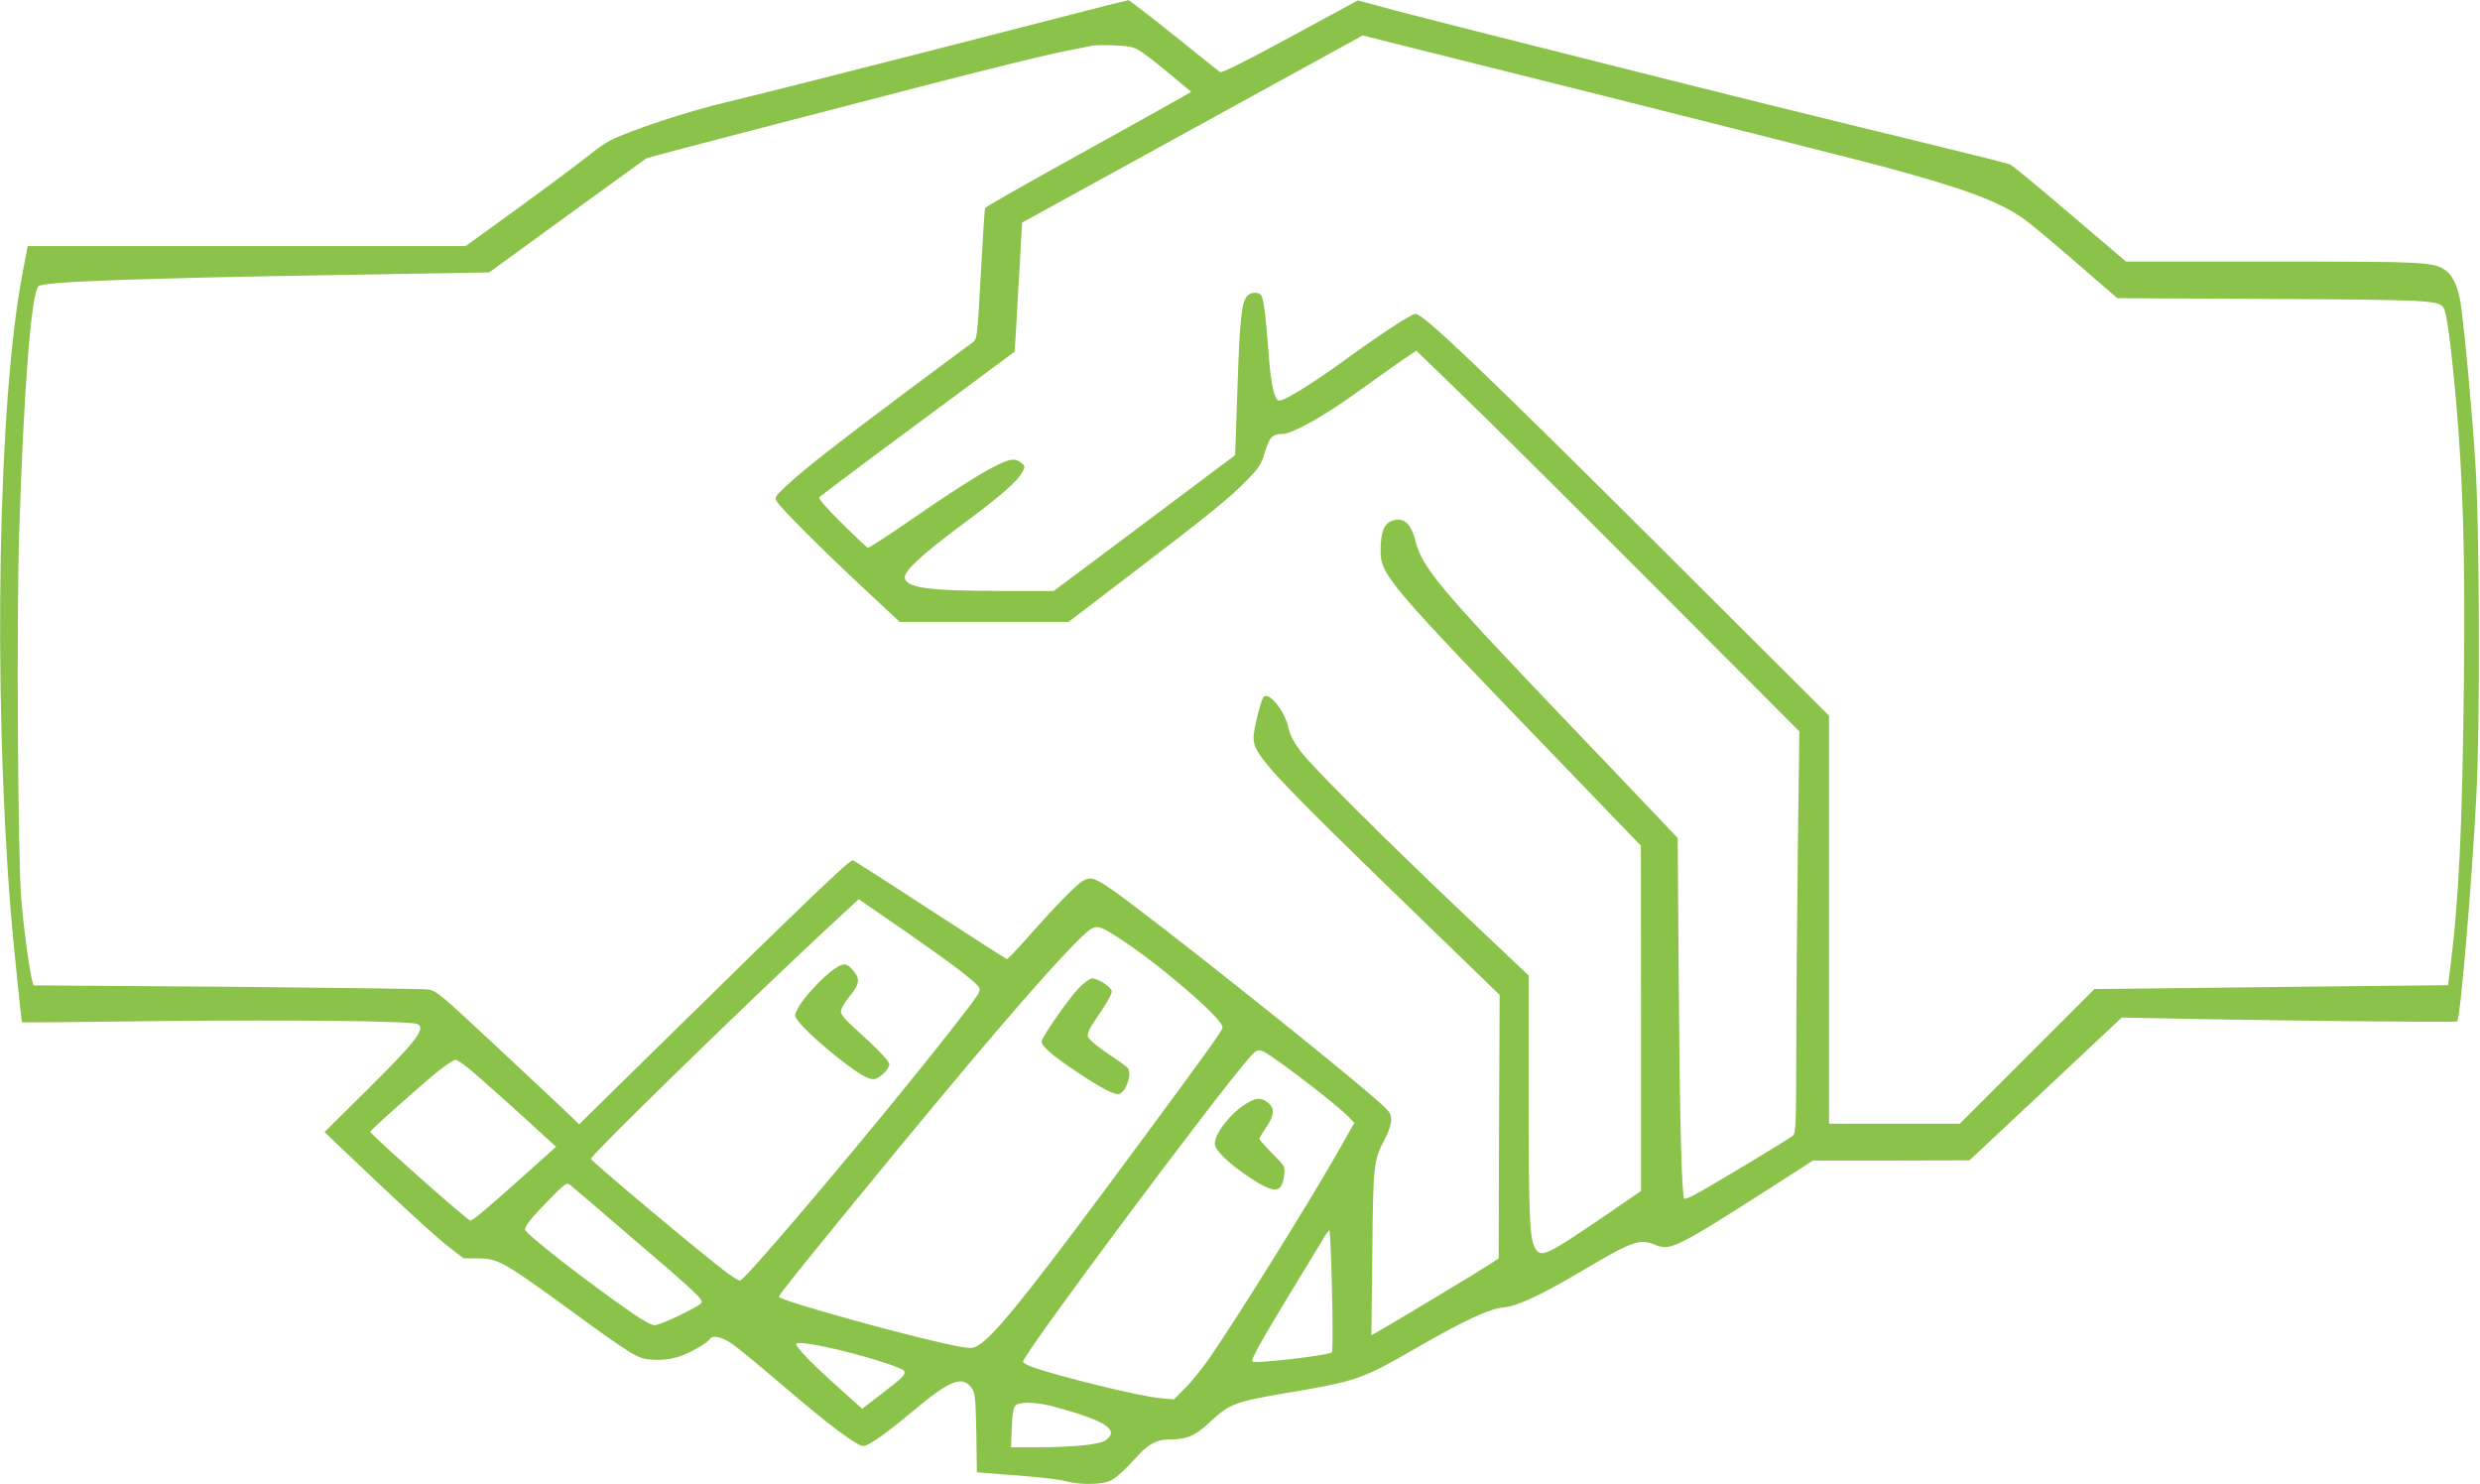 <?xml version="1.0" standalone="no"?>
<!DOCTYPE svg PUBLIC "-//W3C//DTD SVG 20010904//EN"
 "http://www.w3.org/TR/2001/REC-SVG-20010904/DTD/svg10.dtd">
<svg version="1.0" xmlns="http://www.w3.org/2000/svg"
 width="1280pt" height="766pt" viewBox="0 0 1280 766"
 preserveAspectRatio="xMidYMid meet">
<g transform="translate(0,766) scale(0.1,-0.1)"
fill="#8bc34a" stroke="none">
<path d="M5705 7630 c-60 -15 -480 -123 -931 -239 -452 -116 -916 -233 -1031
-260 -201 -48 -485 -142 -594 -196 -25 -13 -72 -46 -105 -73 -58 -47 -277
-210 -520 -385 l-121 -87 -1130 0 -1130 0 -26 -137 c-127 -653 -154 -2138 -62
-3293 13 -158 55 -572 59 -577 0 -1 325 2 722 7 675 7 1277 0 1317 -15 49 -20
-5 -90 -262 -344 l-216 -214 110 -105 c286 -273 466 -438 534 -490 l74 -57 76
0 c100 -1 130 -18 431 -236 379 -276 390 -283 470 -287 44 -3 88 2 125 13 56
16 155 71 169 94 13 21 62 11 111 -23 28 -18 136 -107 240 -196 201 -172 311
-259 389 -309 47 -29 50 -30 80 -14 41 20 122 81 226 168 191 161 256 187 304
122 19 -26 21 -44 25 -232 l3 -204 62 -5 c33 -3 124 -10 201 -16 77 -6 165
-17 195 -25 64 -17 159 -19 213 -4 37 10 74 42 166 142 49 54 95 77 152 77 95
0 138 18 220 96 95 88 126 100 393 145 354 59 386 70 665 231 244 141 382 205
451 210 68 5 189 61 394 182 273 162 309 175 391 140 76 -31 112 -13 596 297
l216 139 404 0 404 1 393 368 393 369 212 -4 c551 -12 1513 -22 1519 -16 17
18 74 690 99 1162 20 361 17 1391 -5 1720 -16 261 -56 688 -76 825 -12 80 -40
142 -74 167 -64 46 -94 48 -896 48 l-757 0 -289 246 c-159 136 -298 251 -309
255 -11 5 -168 45 -350 89 -747 182 -1067 261 -1800 446 -423 106 -871 220
-994 252 l-223 60 -350 -190 c-232 -126 -353 -186 -361 -180 -7 5 -114 90
-238 190 -125 100 -231 182 -235 181 -5 -1 -58 -14 -119 -29z m4015 -830 c425
-115 596 -179 727 -271 34 -24 156 -126 271 -226 l210 -182 788 -4 c801 -4
865 -7 894 -42 17 -21 37 -163 65 -470 38 -427 48 -790 42 -1455 -8 -748 -26
-1138 -70 -1480 l-12 -95 -285 -3 c-157 -1 -567 -6 -912 -10 l-628 -7 -348
-348 -347 -347 -338 0 -337 0 0 1053 0 1053 -832 830 c-941 938 -1261 1244
-1302 1244 -21 0 -173 -99 -356 -232 -179 -130 -325 -220 -350 -216 -22 5 -40
81 -51 228 -15 204 -27 301 -40 316 -16 19 -53 17 -72 -4 -29 -32 -38 -117
-50 -472 l-12 -349 -468 -351 -468 -350 -272 0 c-379 0 -497 17 -497 71 0 35
90 118 290 267 204 151 291 227 317 276 15 28 14 31 -8 49 -17 13 -32 17 -54
13 -66 -14 -218 -105 -509 -306 -120 -83 -223 -149 -227 -148 -4 2 -65 59
-134 127 -84 83 -122 128 -116 135 6 6 234 178 509 381 l499 370 8 130 c4 72
12 221 19 333 l11 203 879 483 879 483 1266 -317 c696 -175 1336 -337 1421
-360z m-3847 604 c20 -11 91 -64 156 -119 l119 -99 -27 -16 c-14 -9 -253 -142
-529 -295 -277 -153 -506 -283 -508 -289 -2 -6 -12 -161 -22 -344 -18 -331
-19 -333 -43 -350 -13 -9 -167 -124 -342 -254 -367 -275 -530 -403 -619 -486
-61 -58 -62 -59 -46 -84 26 -39 237 -250 442 -441 l190 -177 435 0 436 0 310
237 c411 313 526 406 611 495 64 65 74 82 93 146 23 76 38 92 90 92 50 0 216
93 386 216 88 63 193 138 232 165 l73 49 247 -239 c137 -132 581 -574 989
-983 l741 -743 -8 -615 c-4 -338 -8 -804 -8 -1036 -1 -388 -2 -422 -18 -436
-22 -19 -451 -277 -511 -307 -24 -13 -46 -20 -49 -18 -13 14 -23 385 -28 1083
l-6 779 -157 165 c-86 91 -290 305 -453 475 -622 652 -710 758 -744 895 -23
92 -64 125 -125 100 -37 -16 -53 -56 -54 -143 -2 -135 13 -153 977 -1152 l366
-380 1 -891 0 -891 -200 -137 c-283 -193 -315 -208 -344 -163 -31 47 -36 151
-36 782 l0 630 -317 300 c-427 405 -799 775 -861 858 -35 47 -54 84 -62 120
-19 90 -106 195 -130 157 -16 -27 -50 -166 -50 -207 0 -90 70 -166 917 -986
l353 -342 -3 -680 -2 -680 -50 -33 c-50 -33 -467 -284 -558 -336 l-49 -28 5
423 c4 463 6 478 66 593 19 35 31 73 31 96 0 36 -6 43 -97 122 -269 232 -1115
903 -1332 1058 -95 67 -120 76 -158 56 -32 -16 -140 -126 -293 -299 -52 -59
-98 -107 -103 -107 -4 0 -183 115 -398 255 -214 140 -394 255 -398 255 -18 0
-235 -207 -914 -874 l-498 -489 -62 60 c-34 33 -200 188 -368 345 -286 267
-309 286 -350 291 -24 3 -489 9 -1034 14 -545 4 -994 7 -1000 7 -12 1 -49 251
-65 443 -18 205 -25 1455 -11 1893 24 750 62 1235 100 1273 23 23 508 41 1571
58 l755 13 400 291 c220 160 405 294 411 298 6 3 281 76 610 161 329 85 687
178 794 206 346 90 662 168 770 189 58 11 114 22 125 25 11 3 61 4 110 2 66
-2 100 -7 128 -22z m-1061 -4649 c147 -104 234 -174 242 -193 9 -20 -1 -33
-145 -218 -350 -448 -1063 -1294 -1090 -1294 -6 0 -34 17 -62 37 -119 88 -707
580 -707 592 0 19 774 774 1203 1174 l179 166 126 -87 c70 -47 184 -127 254
-177z m948 73 c200 -125 550 -424 550 -470 0 -15 -58 -97 -369 -518 -599 -813
-799 -1066 -889 -1122 -30 -18 -38 -19 -96 -9 -196 34 -936 238 -936 258 0 9
99 133 414 518 576 704 939 1128 1113 1304 108 107 104 107 213 39z m778 -605
c105 -67 372 -274 425 -330 l27 -29 -88 -155 c-158 -276 -526 -866 -660 -1059
-36 -52 -92 -122 -125 -154 l-58 -59 -67 6 c-106 9 -531 113 -669 163 -24 9
-43 20 -43 26 0 38 1027 1415 1179 1581 29 32 42 33 79 10z m-4097 -96 c72
-62 257 -227 371 -333 l58 -53 -173 -155 c-176 -158 -257 -226 -269 -226 -15
0 -519 447 -517 459 1 9 275 252 355 316 38 30 76 55 85 55 9 0 49 -28 90 -63z
m792 -831 c371 -317 400 -345 386 -362 -18 -22 -212 -114 -240 -114 -15 0 -62
25 -115 62 -241 167 -554 411 -554 432 0 20 34 62 128 158 72 74 88 85 101 75
9 -7 141 -119 294 -251z m3642 -297 c4 -174 4 -314 -1 -319 -18 -16 -397 -60
-410 -47 -9 8 41 98 188 341 78 127 155 255 172 283 17 29 34 53 37 53 4 0 10
-140 14 -311z m-2531 -310 c162 -40 317 -90 323 -106 7 -19 -7 -33 -118 -118
l-99 -76 -134 120 c-133 120 -206 196 -206 214 0 14 93 0 234 -34z m1076 -284
c36 -9 106 -29 157 -46 149 -49 189 -89 132 -131 -32 -24 -158 -37 -352 -38
l-139 0 4 98 c2 65 8 105 17 115 17 22 93 22 181 2z"/>
<path d="M4306 2659 c-56 -38 -161 -150 -187 -202 -20 -38 -20 -38 0 -66 28
-39 124 -127 223 -204 92 -71 136 -97 168 -97 26 0 80 51 80 76 0 17 -59 79
-182 190 -47 42 -68 67 -68 84 0 13 20 47 45 78 50 60 55 87 24 126 -37 46
-52 49 -103 15z"/>
<path d="M5565 2557 c-47 -49 -175 -231 -188 -269 -8 -22 49 -73 183 -162 131
-87 193 -119 217 -112 35 11 66 102 45 132 -4 6 -36 30 -72 54 -77 51 -122 87
-133 106 -10 17 6 48 73 145 28 41 50 82 48 94 -3 21 -71 65 -102 65 -11 0
-43 -24 -71 -53z"/>
<path d="M6429 1962 c-82 -53 -159 -152 -159 -206 0 -33 74 -104 185 -177 125
-82 162 -78 173 16 5 44 4 46 -62 112 -36 37 -66 71 -66 75 0 5 16 31 35 59
43 62 45 100 9 128 -36 28 -62 26 -115 -7z"/>
</g>
</svg>
